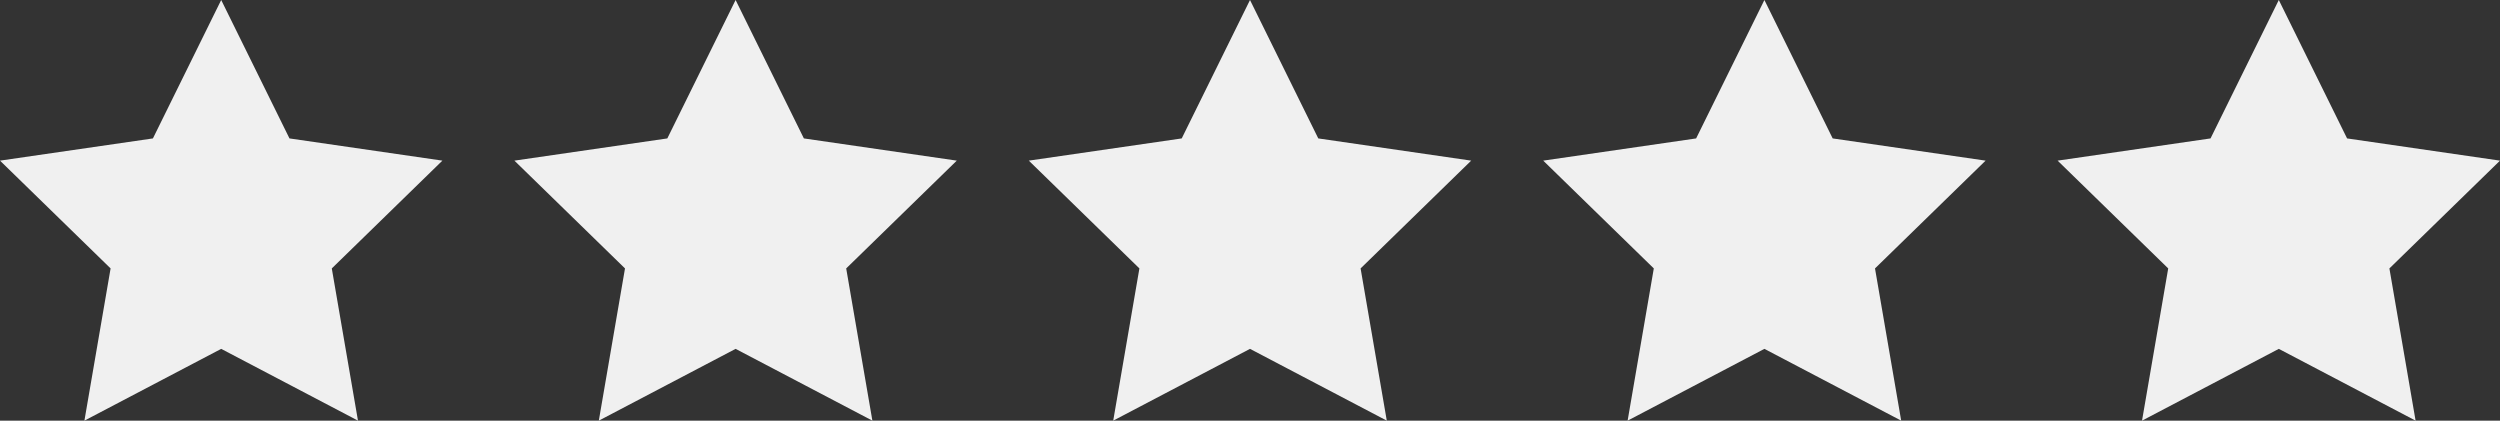 <svg xmlns="http://www.w3.org/2000/svg" width="106.92" height="17.99" viewBox="0 0 106.92 17.99"><rect x="0" y="0" width="106.92" height="17.99" fill="#333333" stroke="none"/><defs><style>.a{fill:#f0f0f0;}</style></defs><title>icon--stars</title><polygon class="a" points="9.46 0 12.38 5.92 18.92 6.87 14.19 11.48 15.31 17.99 9.46 14.92 3.61 17.99 4.73 11.48 0 6.87 6.54 5.92 9.46 0"/><polygon class="a" points="31.46 0 34.38 5.92 40.92 6.87 36.19 11.48 37.31 17.99 31.46 14.92 25.61 17.99 26.73 11.48 22 6.87 28.54 5.92 31.46 0"/><polygon class="a" points="53.46 0 56.38 5.92 62.92 6.87 58.19 11.48 59.31 17.99 53.46 14.92 47.61 17.99 48.73 11.48 44 6.87 50.54 5.92 53.46 0"/><polygon class="a" points="75.46 0 78.38 5.92 84.92 6.87 80.19 11.48 81.31 17.99 75.46 14.92 69.61 17.99 70.73 11.48 66 6.87 72.54 5.92 75.46 0"/><polygon class="a" points="97.46 0 100.38 5.92 106.92 6.87 102.19 11.48 103.31 17.99 97.46 14.92 91.61 17.99 92.73 11.48 88 6.87 94.54 5.92 97.46 0"/></svg>